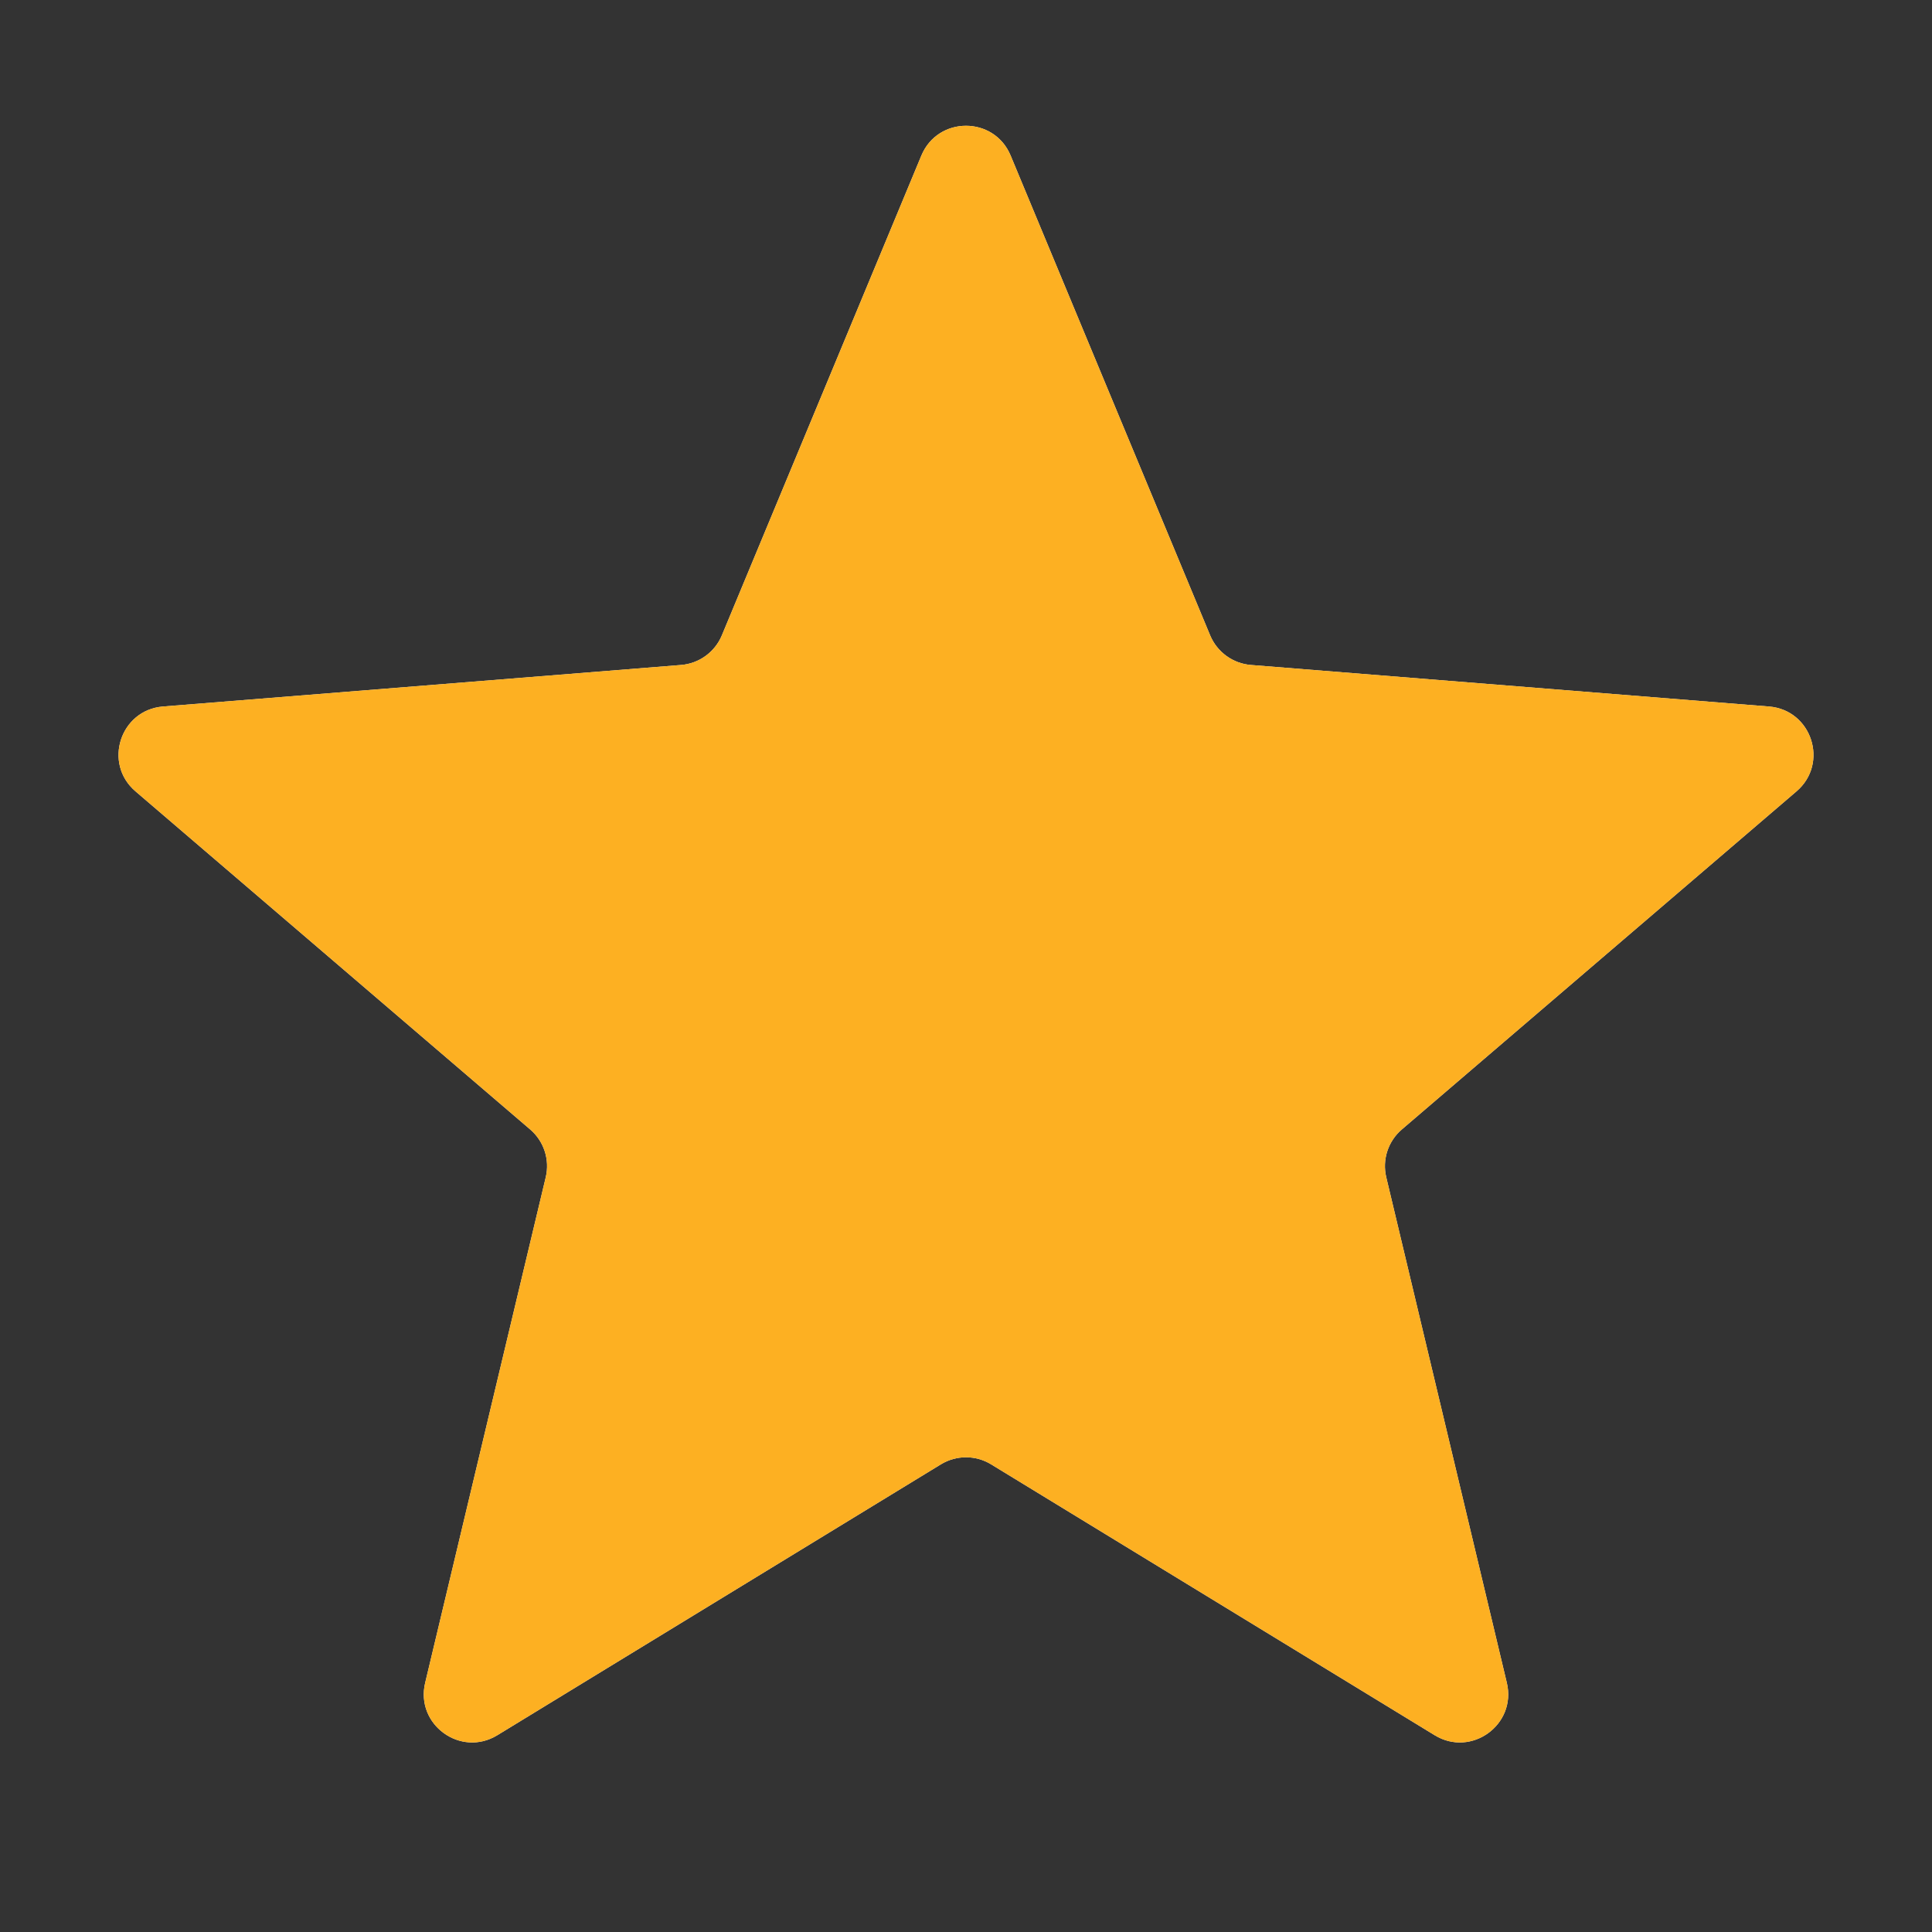 <svg width="32" height="32" viewBox="0 0 32 32" fill="none" xmlns="http://www.w3.org/2000/svg">
<rect x="0" y="0" width="32" height="32" fill="#333333" stroke="none"/>
<g clip-path="url(#clip0_12103_2242)">
<path d="M15.261 2.576C15.535 1.919 16.465 1.919 16.739 2.576L20.044 10.524C20.16 10.801 20.42 10.99 20.719 11.014L29.3 11.702C30.009 11.759 30.297 12.644 29.756 13.107L23.219 18.707C22.991 18.902 22.891 19.208 22.961 19.5L24.958 27.873C25.123 28.565 24.37 29.112 23.763 28.741L16.417 24.255C16.161 24.098 15.839 24.098 15.583 24.255L8.237 28.741C7.63 29.112 6.877 28.565 7.042 27.873L9.039 19.5C9.109 19.208 9.009 18.902 8.781 18.707L2.244 13.107C1.703 12.644 1.991 11.759 2.7 11.702L11.281 11.014C11.58 10.99 11.84 10.801 11.956 10.524L15.261 2.576Z" fill="#F2F4F7"/>
<g clip-path="url(#clip1_12103_2242)">
<path d="M15.261 2.576C15.535 1.919 16.465 1.919 16.739 2.576L20.044 10.524C20.16 10.801 20.42 10.99 20.719 11.014L29.3 11.702C30.009 11.759 30.297 12.644 29.756 13.107L23.219 18.707C22.991 18.902 22.891 19.208 22.961 19.5L24.958 27.873C25.123 28.565 24.37 29.112 23.763 28.741L16.417 24.255C16.161 24.098 15.839 24.098 15.583 24.255L8.237 28.741C7.63 29.112 6.877 28.565 7.042 27.873L9.039 19.5C9.109 19.208 9.009 18.902 8.781 18.707L2.244 13.107C1.703 12.644 1.991 11.759 2.7 11.702L11.281 11.014C11.58 10.99 11.84 10.801 11.956 10.524L15.261 2.576Z" fill="#FDB022"/>
</g>
</g>
<defs>
<clipPath id="clip0_12103_2242">
<rect width="32" height="32" fill="white"/>
</clipPath>
<clipPath id="clip1_12103_2242">
<rect width="32" height="32" fill="white"/>
</clipPath>
</defs>
</svg>
